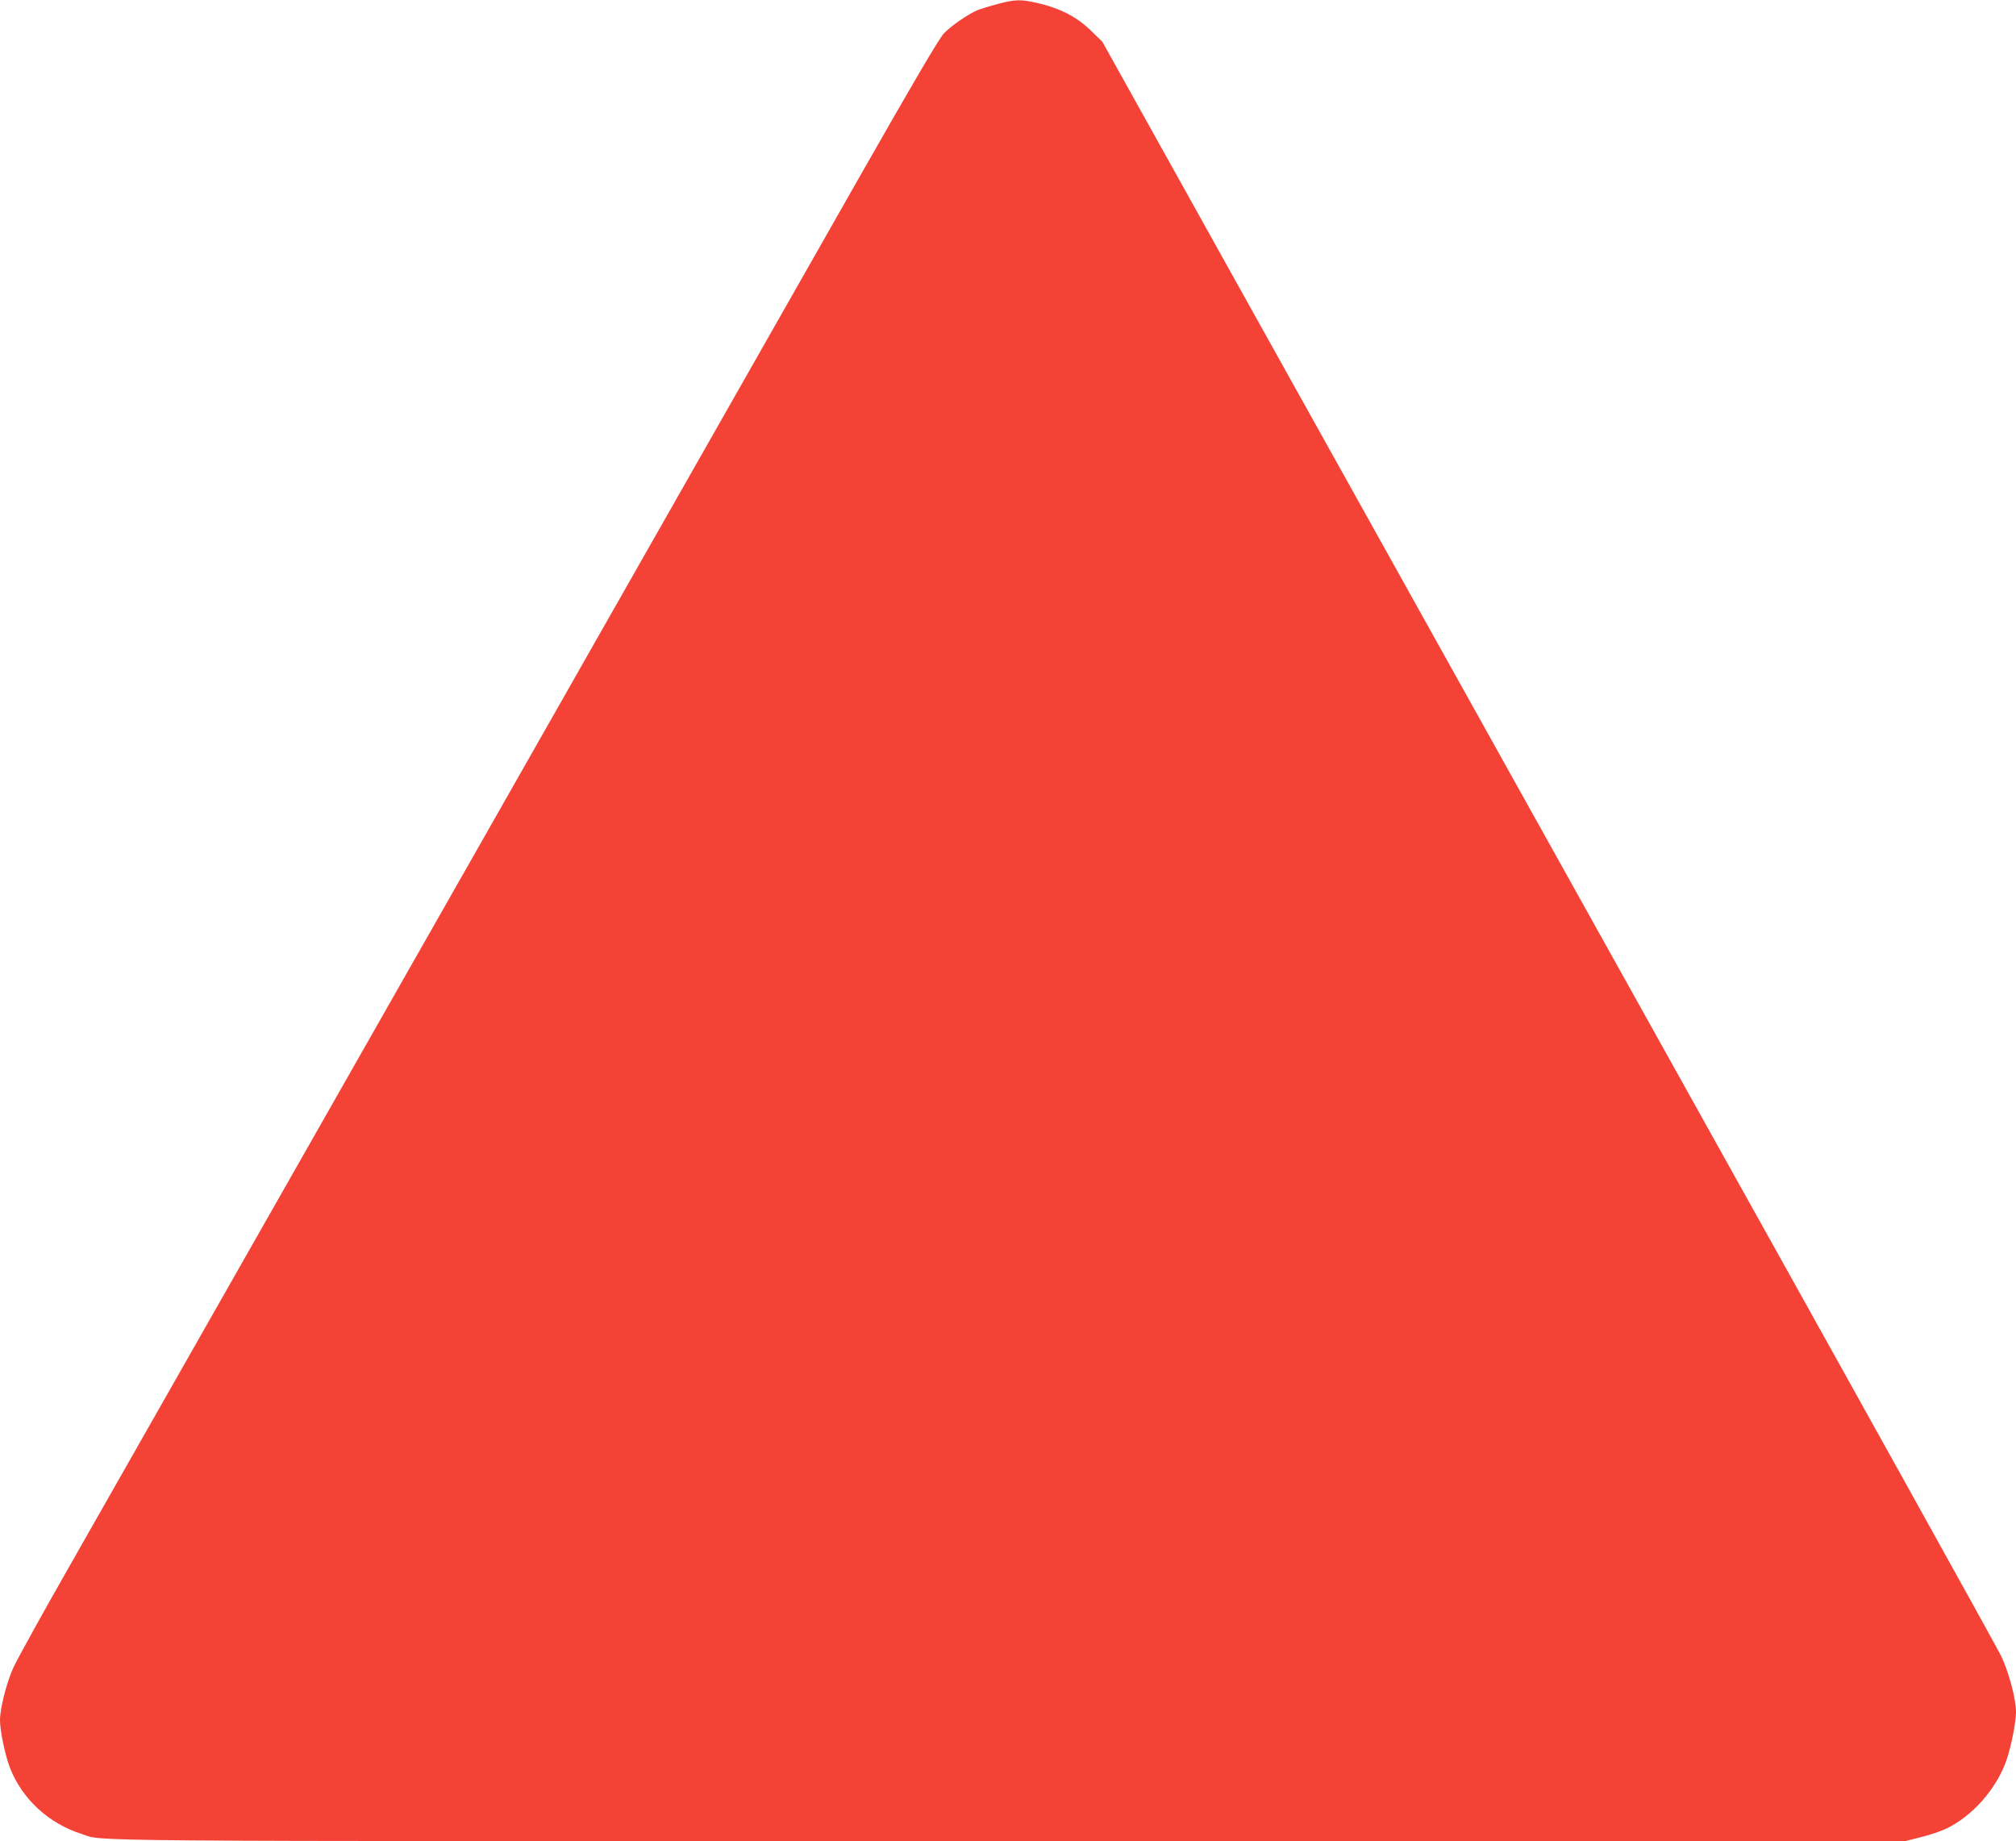 <?xml version="1.0" standalone="no"?>
<!DOCTYPE svg PUBLIC "-//W3C//DTD SVG 20010904//EN"
 "http://www.w3.org/TR/2001/REC-SVG-20010904/DTD/svg10.dtd">
<svg version="1.0" xmlns="http://www.w3.org/2000/svg"
 width="1280pt" height="1169pt" viewBox="0 0 1280 1169"
 preserveAspectRatio="xMidYMid meet">
<g transform="translate(0,1169) scale(0.1,-0.1)"
fill="#f44336" stroke="none">
<path d="M6335 11665 c-49 -13 -108 -31 -130 -40 -60 -26 -165 -98 -212 -147
-29 -30 -192 -307 -534 -908 -1333 -2345 -3422 -6019 -5007 -8805 -185 -324
-351 -625 -369 -667 -43 -98 -83 -256 -83 -329 0 -71 33 -226 65 -308 78 -195
244 -348 450 -414 155 -50 -234 -47 5890 -47 l5690 0 99 25 c54 13 126 37 160
53 168 79 323 255 385 435 30 85 61 244 61 307 0 82 -45 252 -94 355 -23 49
-926 1674 -2006 3610 -1079 1936 -2354 4222 -2832 5080 l-869 1560 -75 73
c-90 86 -191 138 -329 171 -111 26 -146 26 -260 -4z"/>
</g>
</svg>
